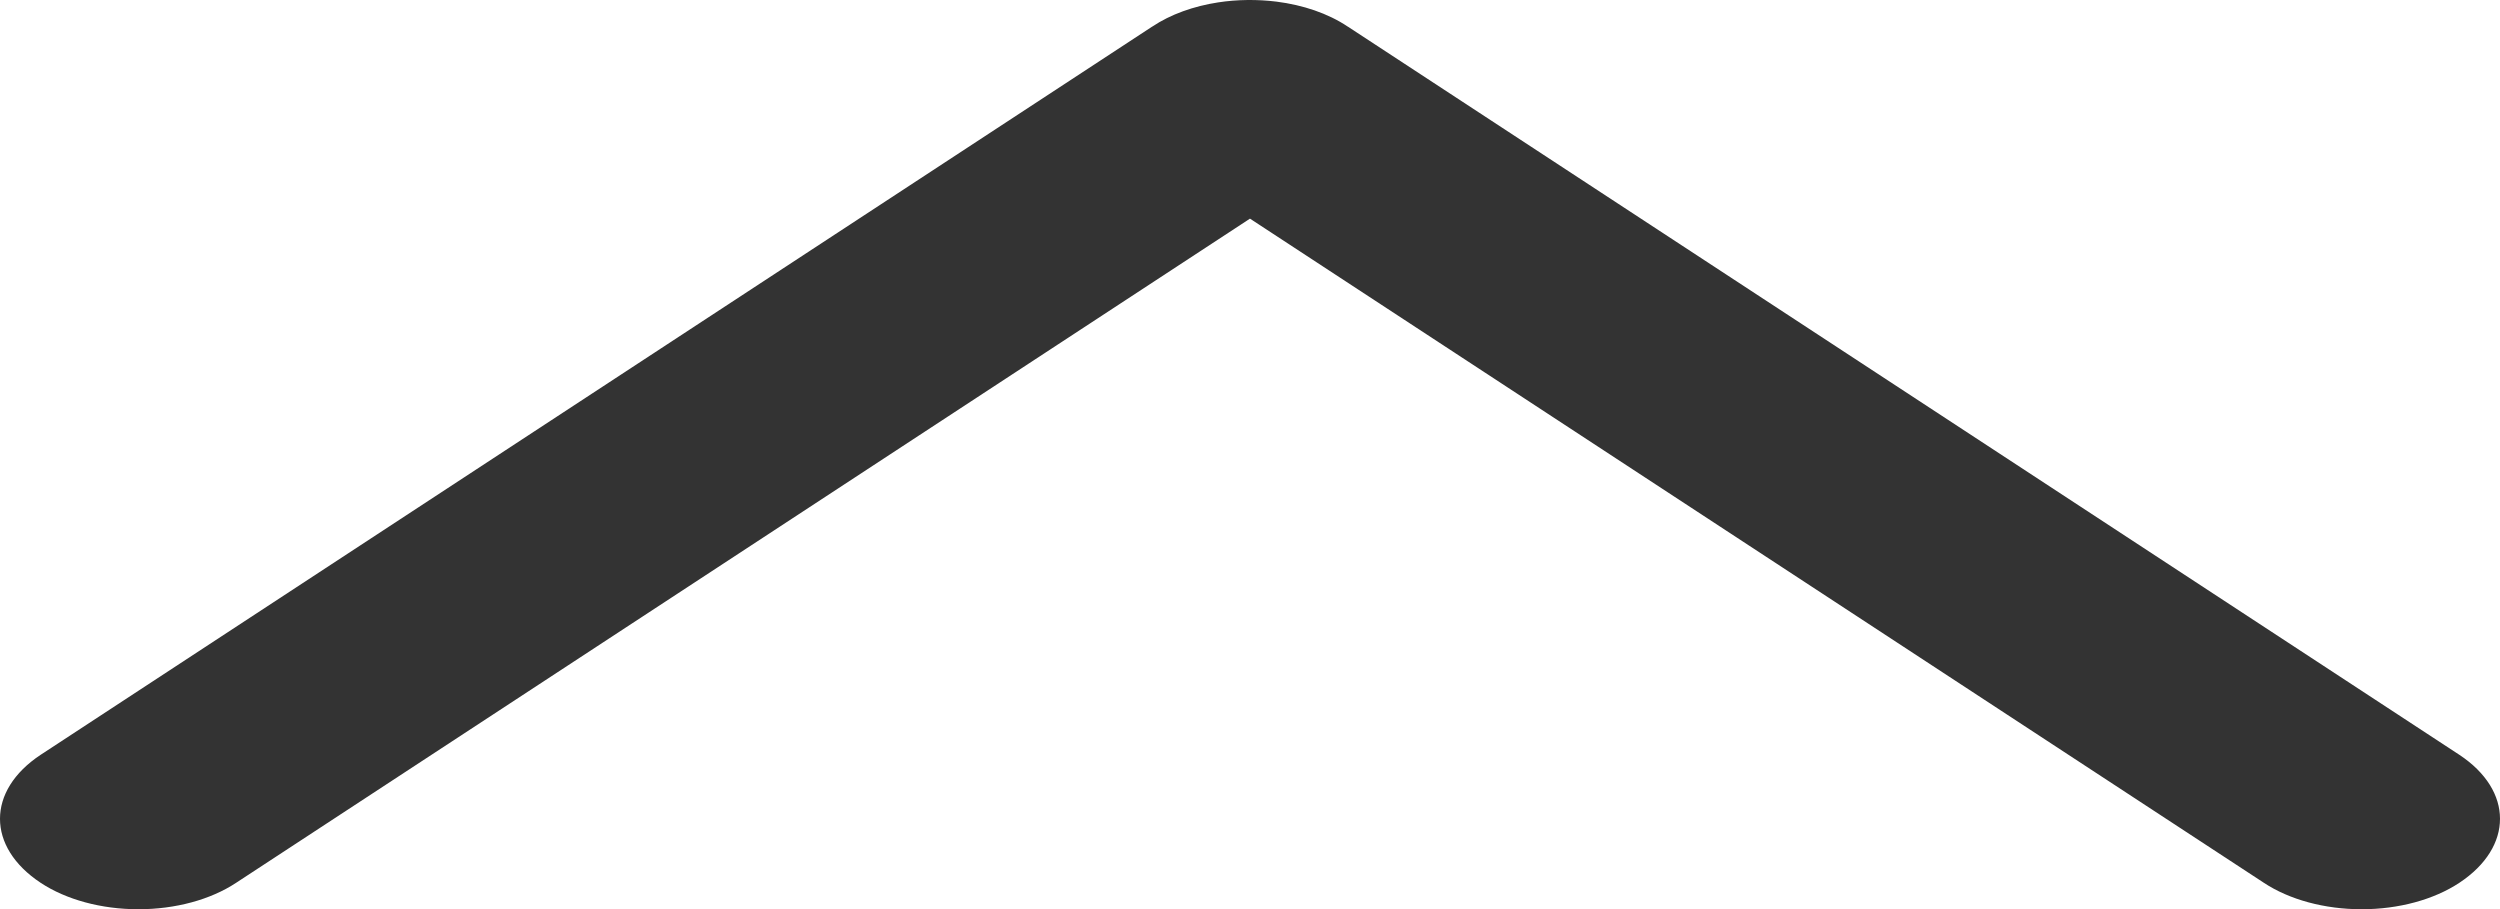 <svg xmlns="http://www.w3.org/2000/svg" xmlns:xlink="http://www.w3.org/1999/xlink" fill="none" version="1.1" width="36.555" height="13.295" viewBox="0 0 36.555 13.295"><g transform="matrix(1,0,0,-1,0,26.59)"><path d="M0.594,13.682C0.967,13.435,1.483,13.295,2.024,13.295C2.564,13.295,3.08,13.435,3.453,13.682L18.277,23.393L33.102,13.682C33.475,13.435,33.991,13.295,34.532,13.295C35.072,13.295,35.588,13.435,35.961,13.682C36.753,14.206,36.753,15.029,35.961,15.553L19.714,26.197L19.707,26.201C19.416,26.396,19.05,26.517,18.666,26.566C18.384,26.601,18.091,26.598,17.811,26.555C17.455,26.5,17.119,26.382,16.848,26.201C16.846,26.2,16.843,26.198,16.841,26.197L0.594,15.553C-0.198,15.029,-0.198,14.206,0.594,13.682Z" fill-rule="evenodd" fill="#333333" fill-opacity="1"/></g></svg>